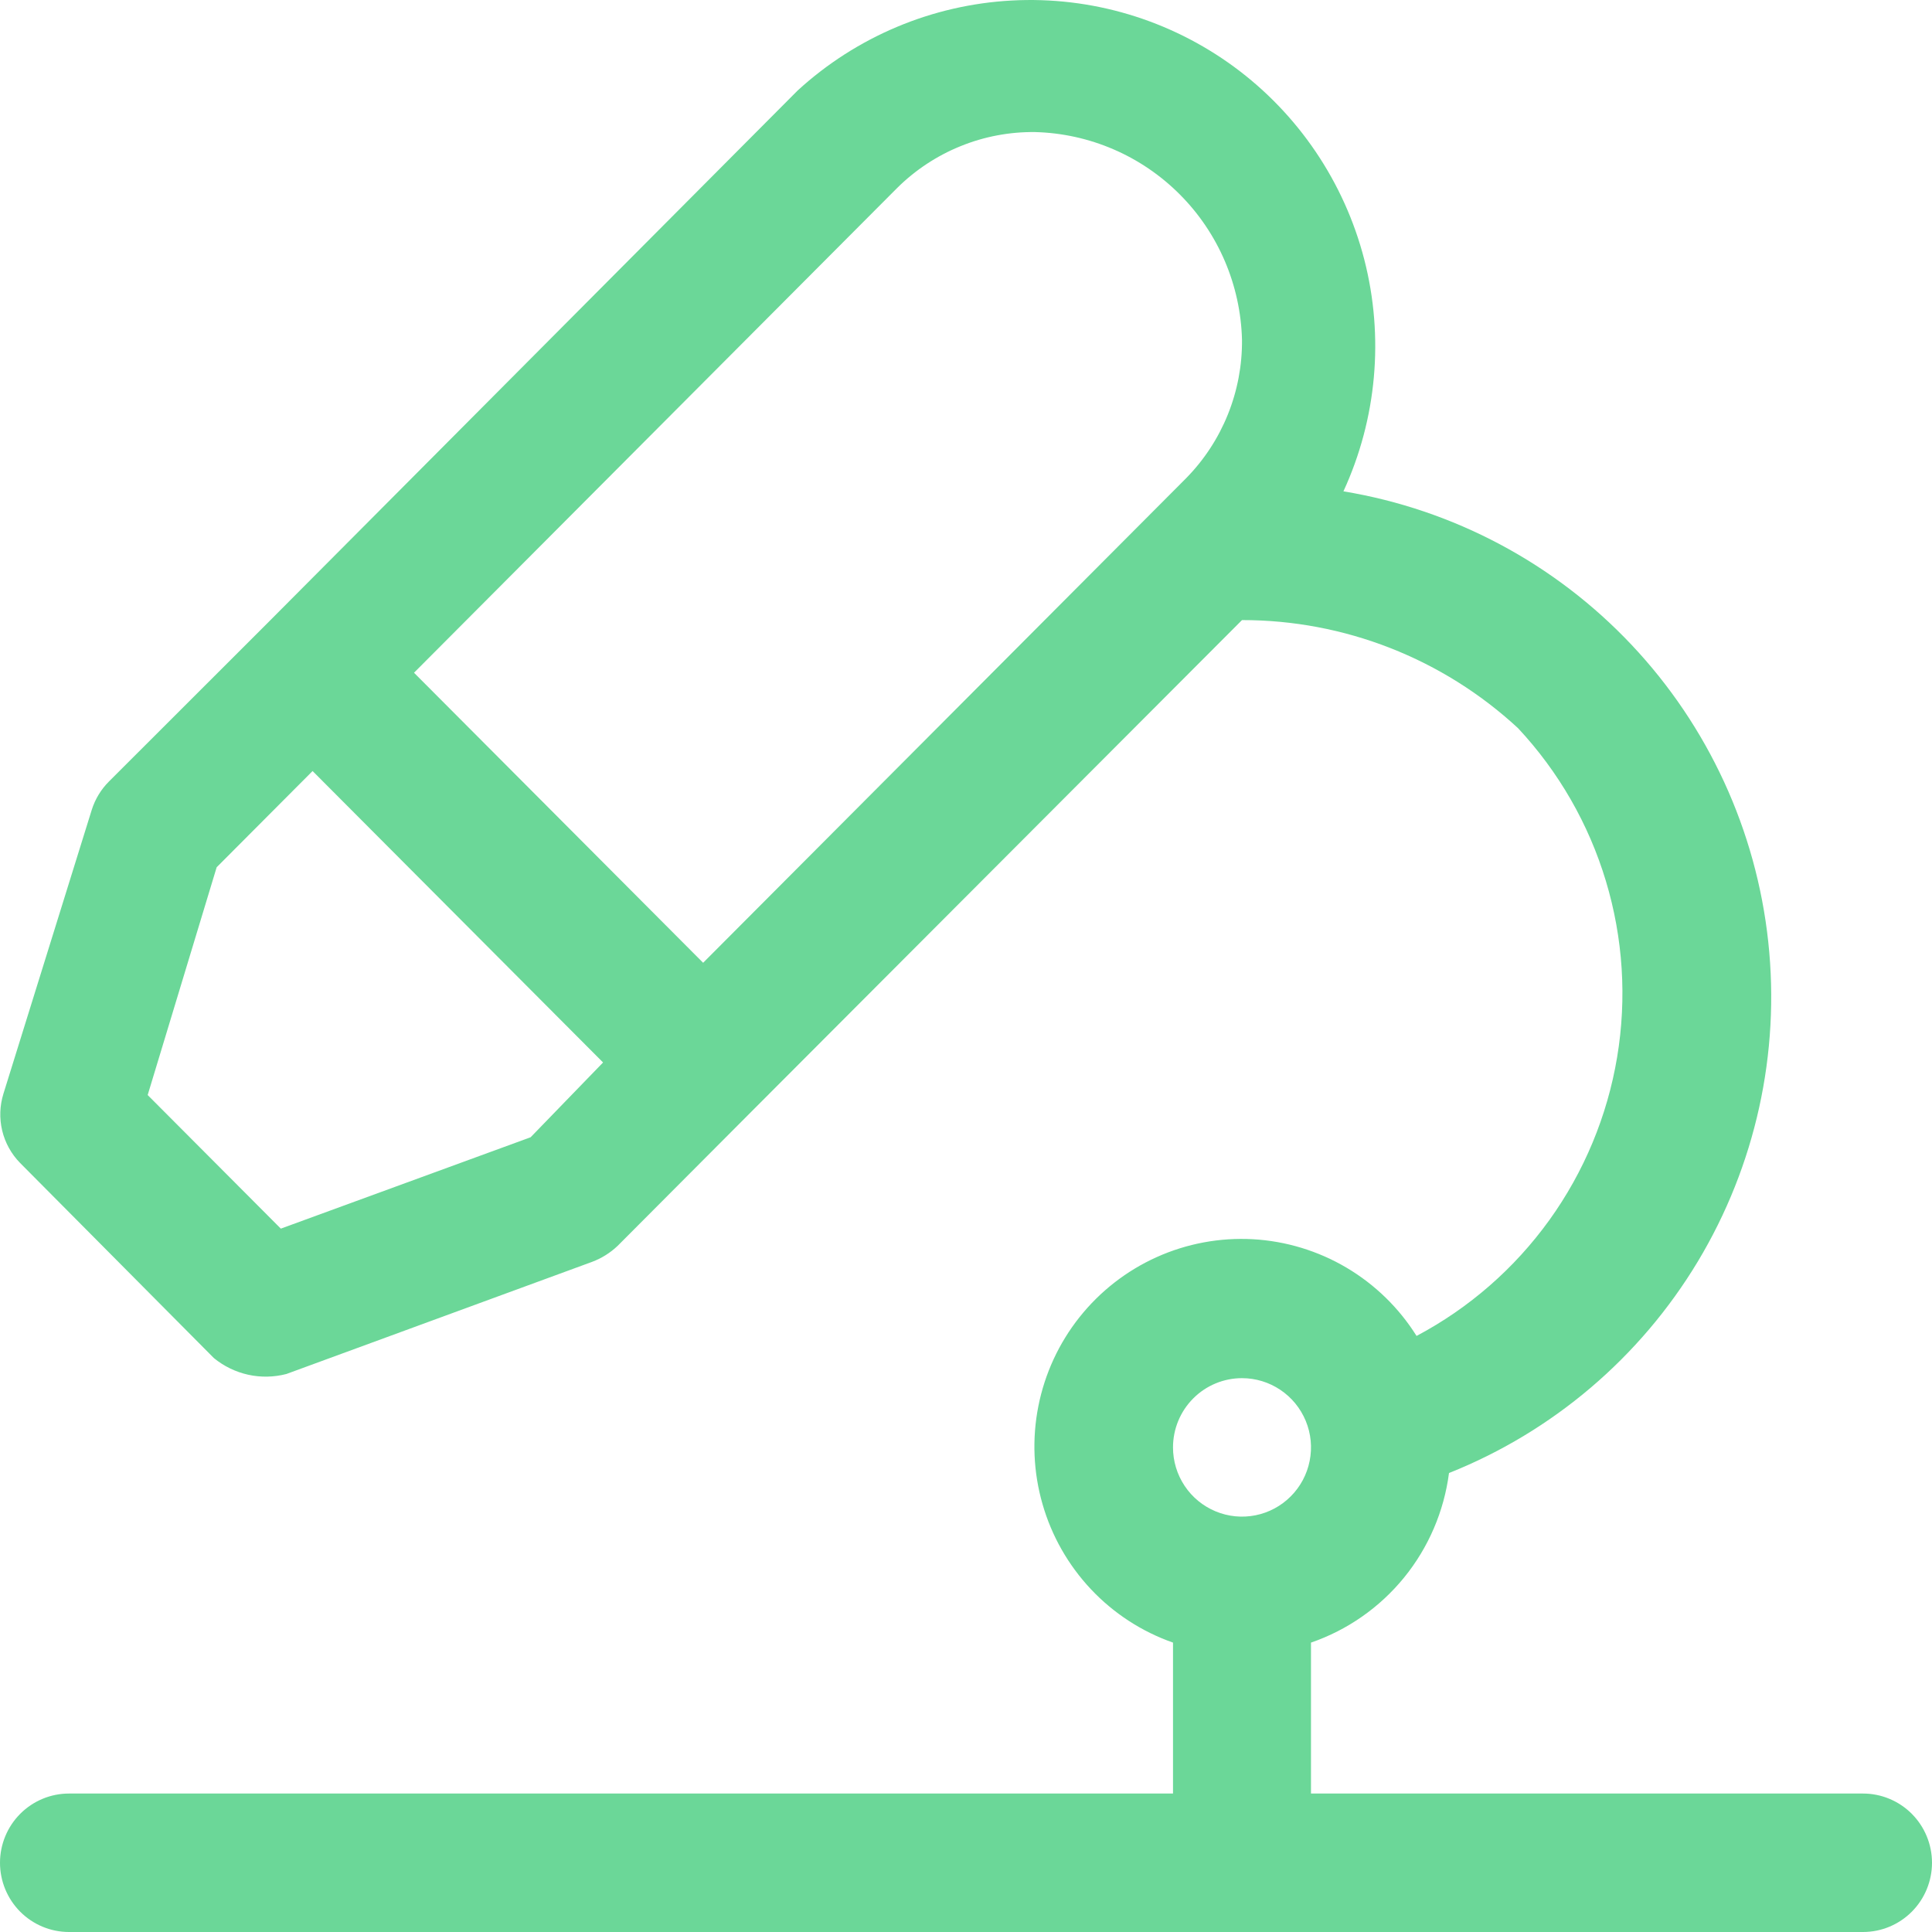 <svg width="48" height="48" viewBox="0 0 48 48" fill="none" xmlns="http://www.w3.org/2000/svg">
<path d="M46.286 44.56H32.571V40.81C33.477 40.498 34.278 39.938 34.884 39.194C35.49 38.449 35.876 37.55 36 36.597C38.578 35.57 40.75 33.723 42.183 31.34C43.615 28.957 44.23 26.168 43.932 23.401C43.635 20.634 42.441 18.041 40.535 16.02C38.629 13.998 36.114 12.659 33.377 12.207C34.207 10.405 34.39 8.37 33.895 6.447C33.399 4.525 32.256 2.833 30.659 1.66C29.062 0.488 27.11 -0.095 25.133 0.013C23.157 0.12 21.279 0.91 19.817 2.249L6.634 15.492L2.709 19.414C2.511 19.611 2.364 19.853 2.28 20.119L0.086 27.171C-0.007 27.468 -0.018 27.785 0.054 28.088C0.127 28.391 0.28 28.669 0.497 28.891L5.314 33.741C5.562 33.944 5.855 34.086 6.167 34.155C6.48 34.224 6.804 34.217 7.114 34.137L14.709 31.351C14.944 31.263 15.16 31.128 15.343 30.955L18.669 27.618L30.857 15.406C33.398 15.403 35.846 16.362 37.714 18.09C38.724 19.171 39.471 20.471 39.898 21.889C40.325 23.307 40.421 24.805 40.177 26.266C39.933 27.727 39.357 29.112 38.493 30.313C37.628 31.514 36.5 32.499 35.194 33.191C34.757 32.494 34.159 31.912 33.452 31.494C32.744 31.076 31.947 30.834 31.127 30.788C30.307 30.743 29.489 30.895 28.739 31.232C27.99 31.569 27.332 32.081 26.82 32.725C26.308 33.369 25.958 34.127 25.798 34.935C25.638 35.743 25.673 36.578 25.901 37.369C26.128 38.161 26.541 38.886 27.105 39.485C27.669 40.084 28.368 40.538 29.143 40.81V44.56H1.714C1.26 44.56 0.824 44.741 0.502 45.064C0.181 45.386 0 45.824 0 46.28C0 46.736 0.181 47.174 0.502 47.496C0.824 47.819 1.26 48 1.714 48H46.286C46.74 48 47.176 47.819 47.498 47.496C47.819 47.174 48 46.736 48 46.28C48 45.824 47.819 45.386 47.498 45.064C47.176 44.741 46.74 44.56 46.286 44.56ZM22.286 4.674C22.737 4.226 23.272 3.872 23.861 3.633C24.449 3.393 25.079 3.274 25.714 3.281C27.067 3.316 28.355 3.87 29.312 4.831C30.27 5.791 30.822 7.083 30.857 8.441C30.863 9.078 30.743 9.709 30.505 10.3C30.267 10.89 29.915 11.427 29.469 11.881L17.469 23.92L10.286 16.714L22.286 4.674ZM13.183 28.255L6.977 30.525L3.669 27.206L5.383 21.547L7.766 19.156L14.983 26.397L13.183 28.255ZM30.857 34.24C31.196 34.24 31.528 34.341 31.809 34.53C32.092 34.719 32.311 34.988 32.441 35.302C32.571 35.616 32.605 35.962 32.538 36.296C32.472 36.629 32.309 36.936 32.069 37.176C31.83 37.417 31.524 37.581 31.192 37.647C30.859 37.714 30.514 37.679 30.201 37.549C29.888 37.419 29.62 37.199 29.432 36.916C29.243 36.633 29.143 36.3 29.143 35.96C29.143 35.504 29.323 35.067 29.645 34.744C29.966 34.421 30.402 34.24 30.857 34.24Z" fill="#6BD798"/>
</svg>
